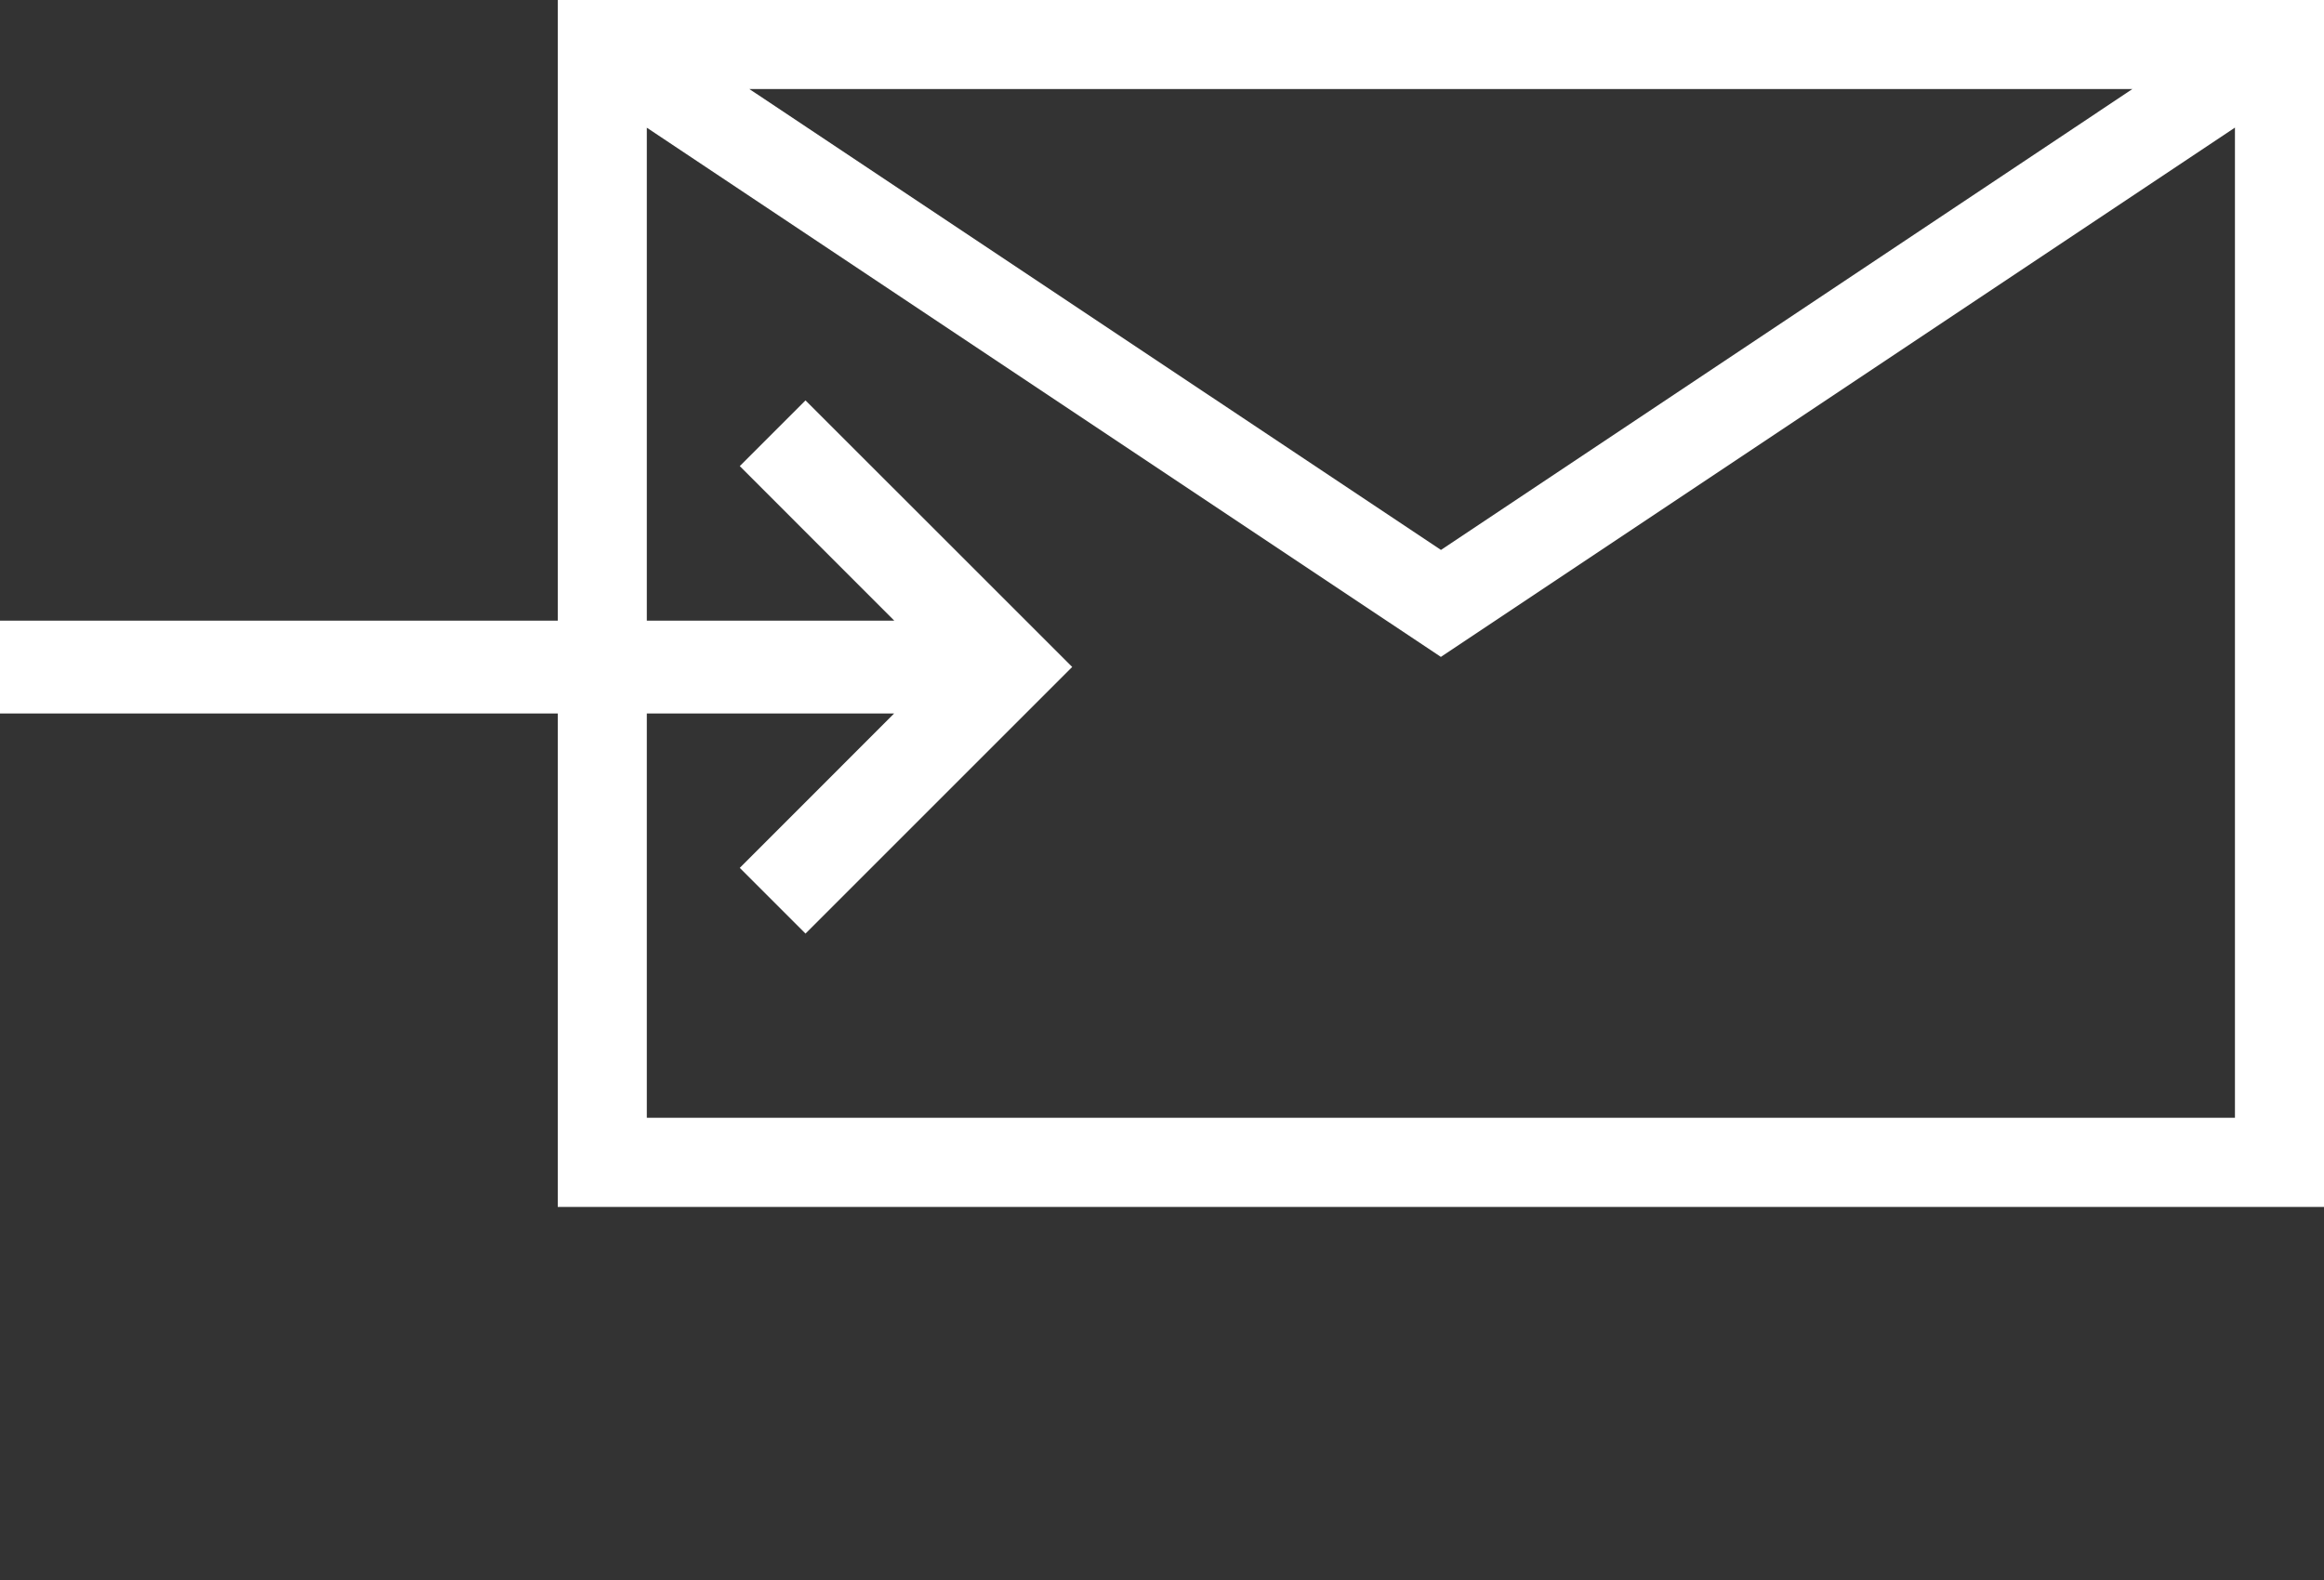 <?xml version="1.0" encoding="utf-8"?>
<!-- Generator: Adobe Illustrator 15.1.0, SVG Export Plug-In . SVG Version: 6.00 Build 0)  -->
<!DOCTYPE svg PUBLIC "-//W3C//DTD SVG 1.1//EN" "http://www.w3.org/Graphics/SVG/1.1/DTD/svg11.dtd">
<svg version="1.1" id="レイヤー_1" xmlns="http://www.w3.org/2000/svg" xmlns:xlink="http://www.w3.org/1999/xlink" x="0px"
	 y="0px" width="25px" height="17px" viewBox="0.256 -0.5 25 17" enable-background="new 0.256 -0.5 25 17" xml:space="preserve">
<rect x="0.256" y="-0.5" width="25" height="17" fill="#333333" stroke="none"/>
<path fill="#FFFFFF" d="M6.256-0.5v12.986h19V-0.5H6.256z M23.195,0.458l-7.438,4.959l-7.44-4.959H23.195z M7.214,11.527V0.874
	l8.542,5.694l8.542-5.695v10.654H7.214z"/>
<polygon fill="#FFFFFF" points="8.921,3.808 8.214,4.515 9.876,6.178 -0.067,6.178 -0.067,7.177 9.874,7.177 8.214,8.838 
	8.921,9.545 11.79,6.676 "/>
</svg>
